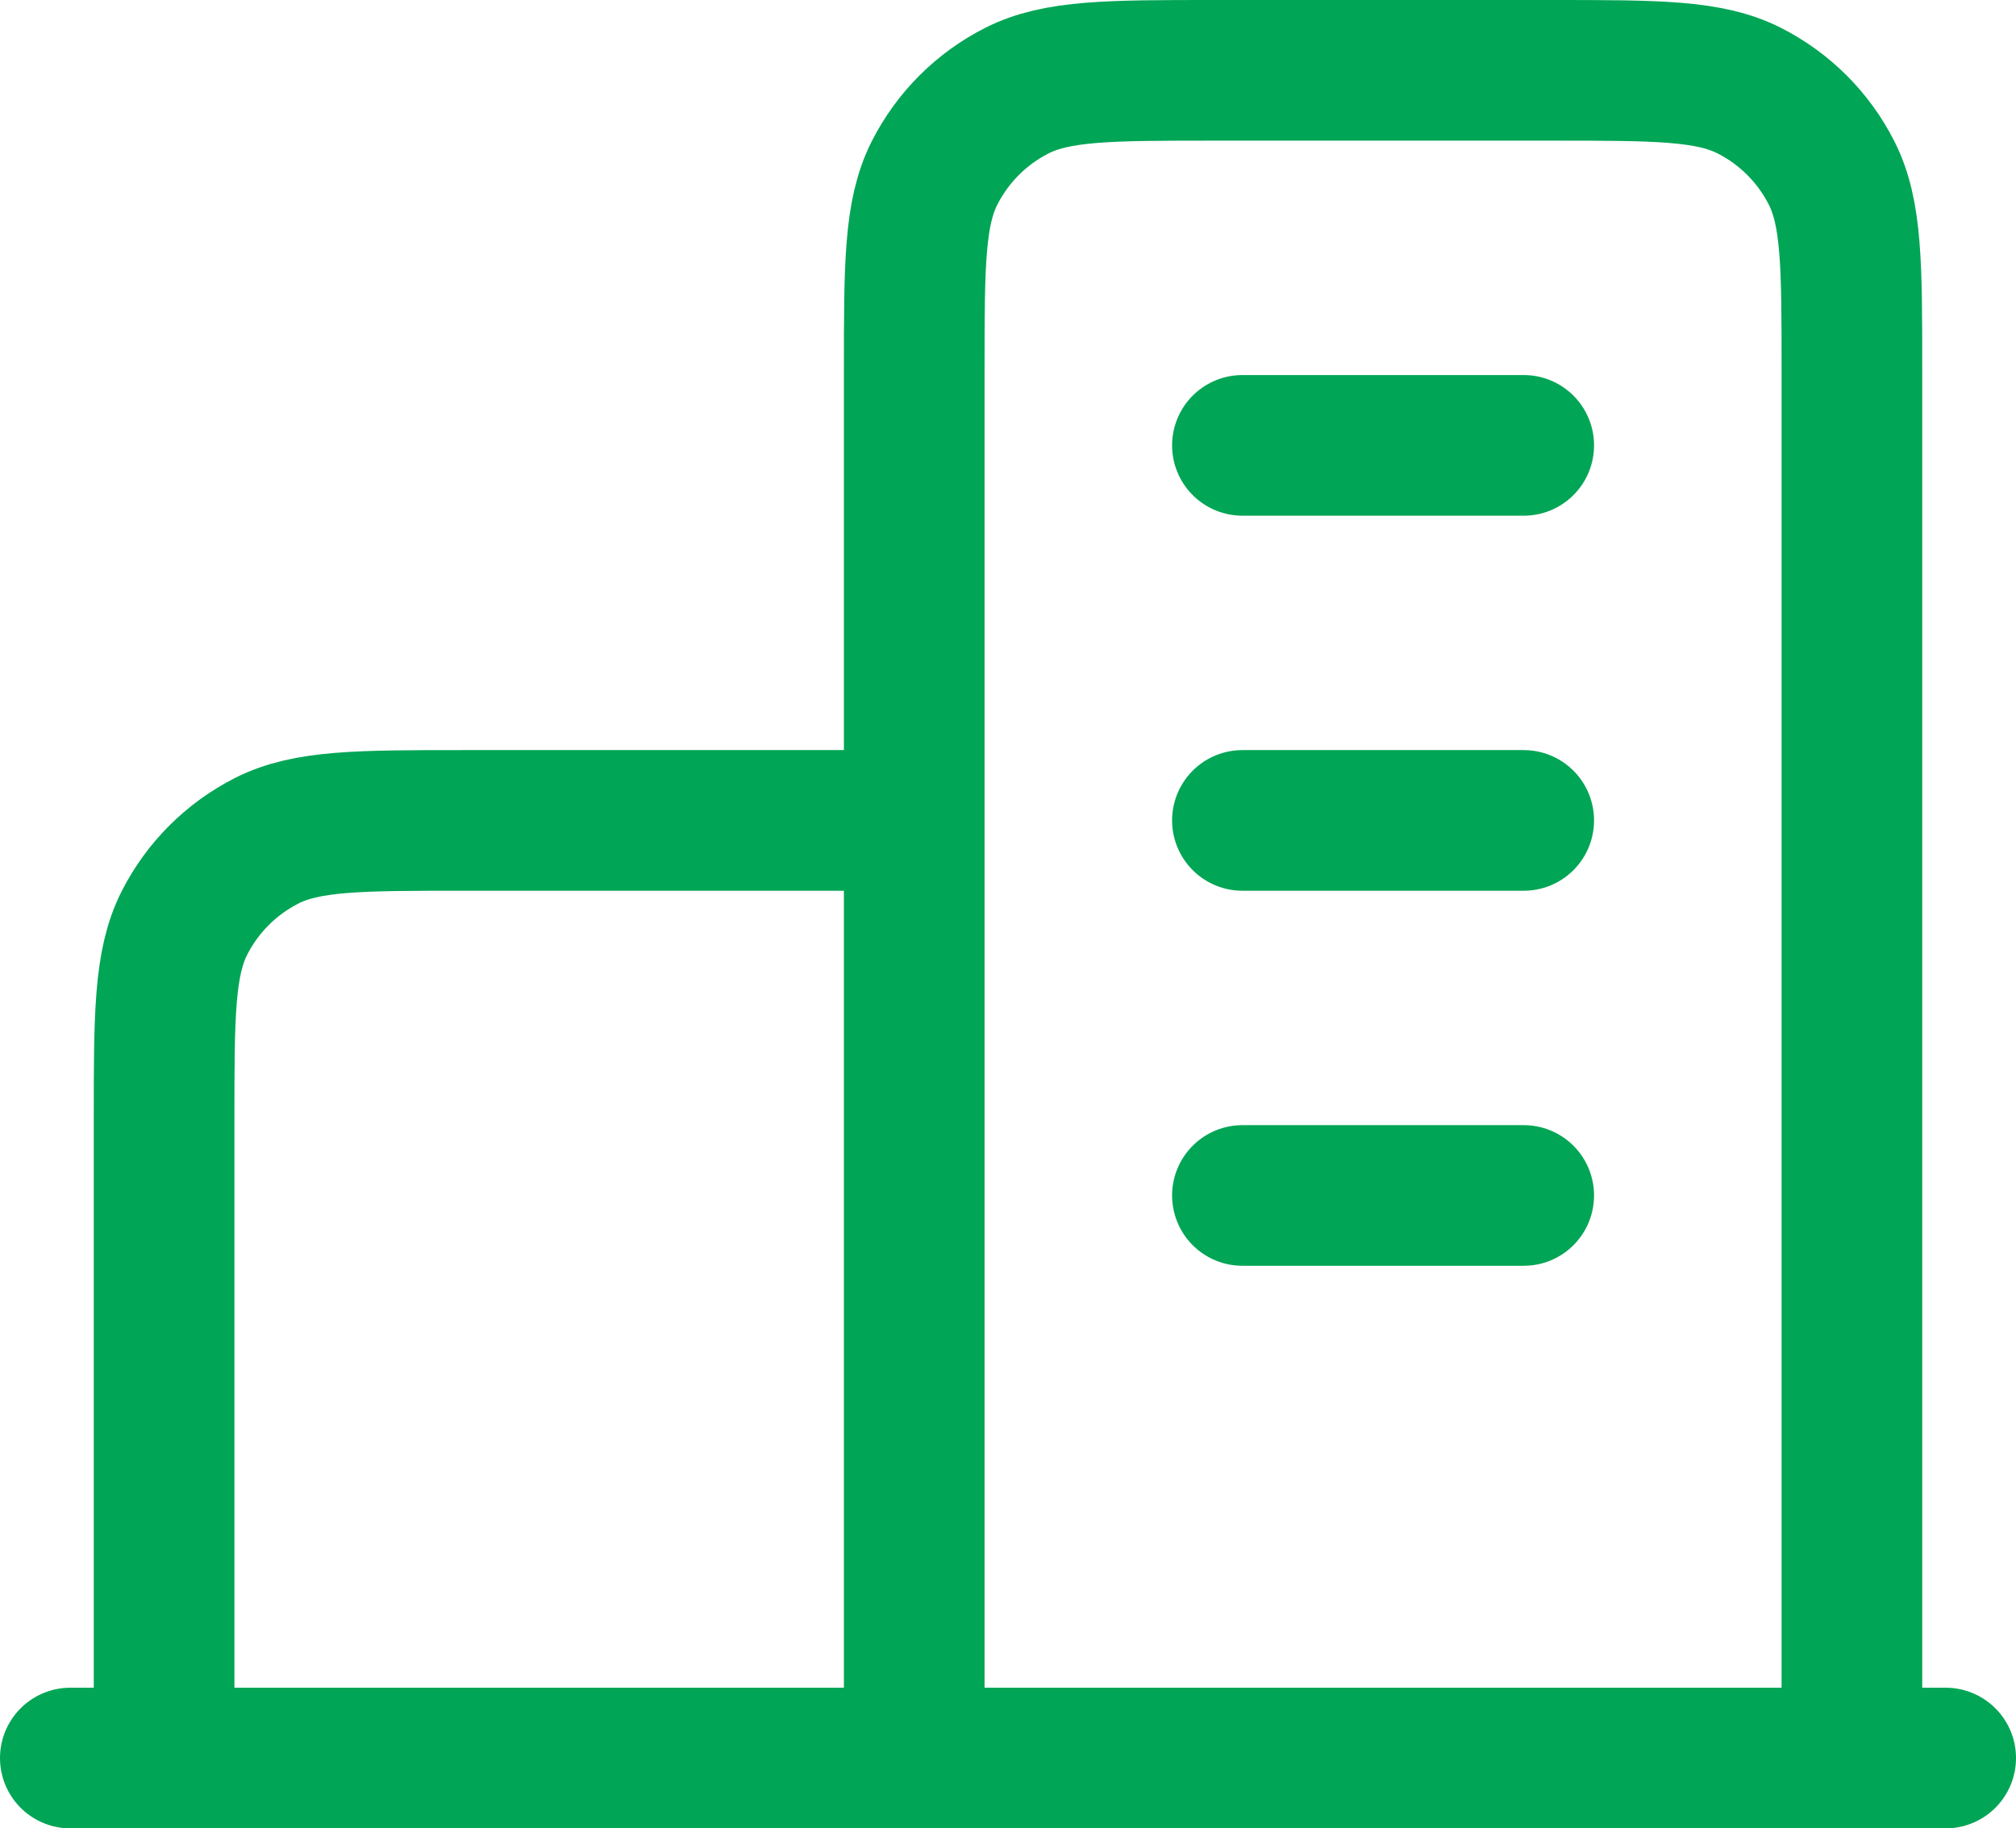 <svg preserveAspectRatio="none" width="100%" height="100%" overflow="visible" style="display: block;" viewBox="0 0 43 39" fill="none" xmlns="http://www.w3.org/2000/svg">
<path id="Icon" d="M19.5 17.5H9.9C7.66 17.5 6.54 17.5 5.684 17.936C4.931 18.32 4.319 18.931 3.936 19.684C3.5 20.54 3.5 21.66 3.5 23.9V37.5M39.5 37.5V7.9C39.5 5.66 39.5 4.54 39.064 3.684C38.681 2.931 38.069 2.319 37.316 1.936C36.46 1.5 35.34 1.5 33.1 1.5H25.9C23.66 1.5 22.54 1.5 21.684 1.936C20.931 2.319 20.32 2.931 19.936 3.684C19.5 4.54 19.5 5.66 19.5 7.9V37.5M41.5 37.5H1.5M26.5 9.5H32.5M26.5 17.5H32.5M26.5 25.5H32.5" stroke="#00A555" stroke-width="3" stroke-linecap="round" stroke-linejoin="round"/>
</svg>
